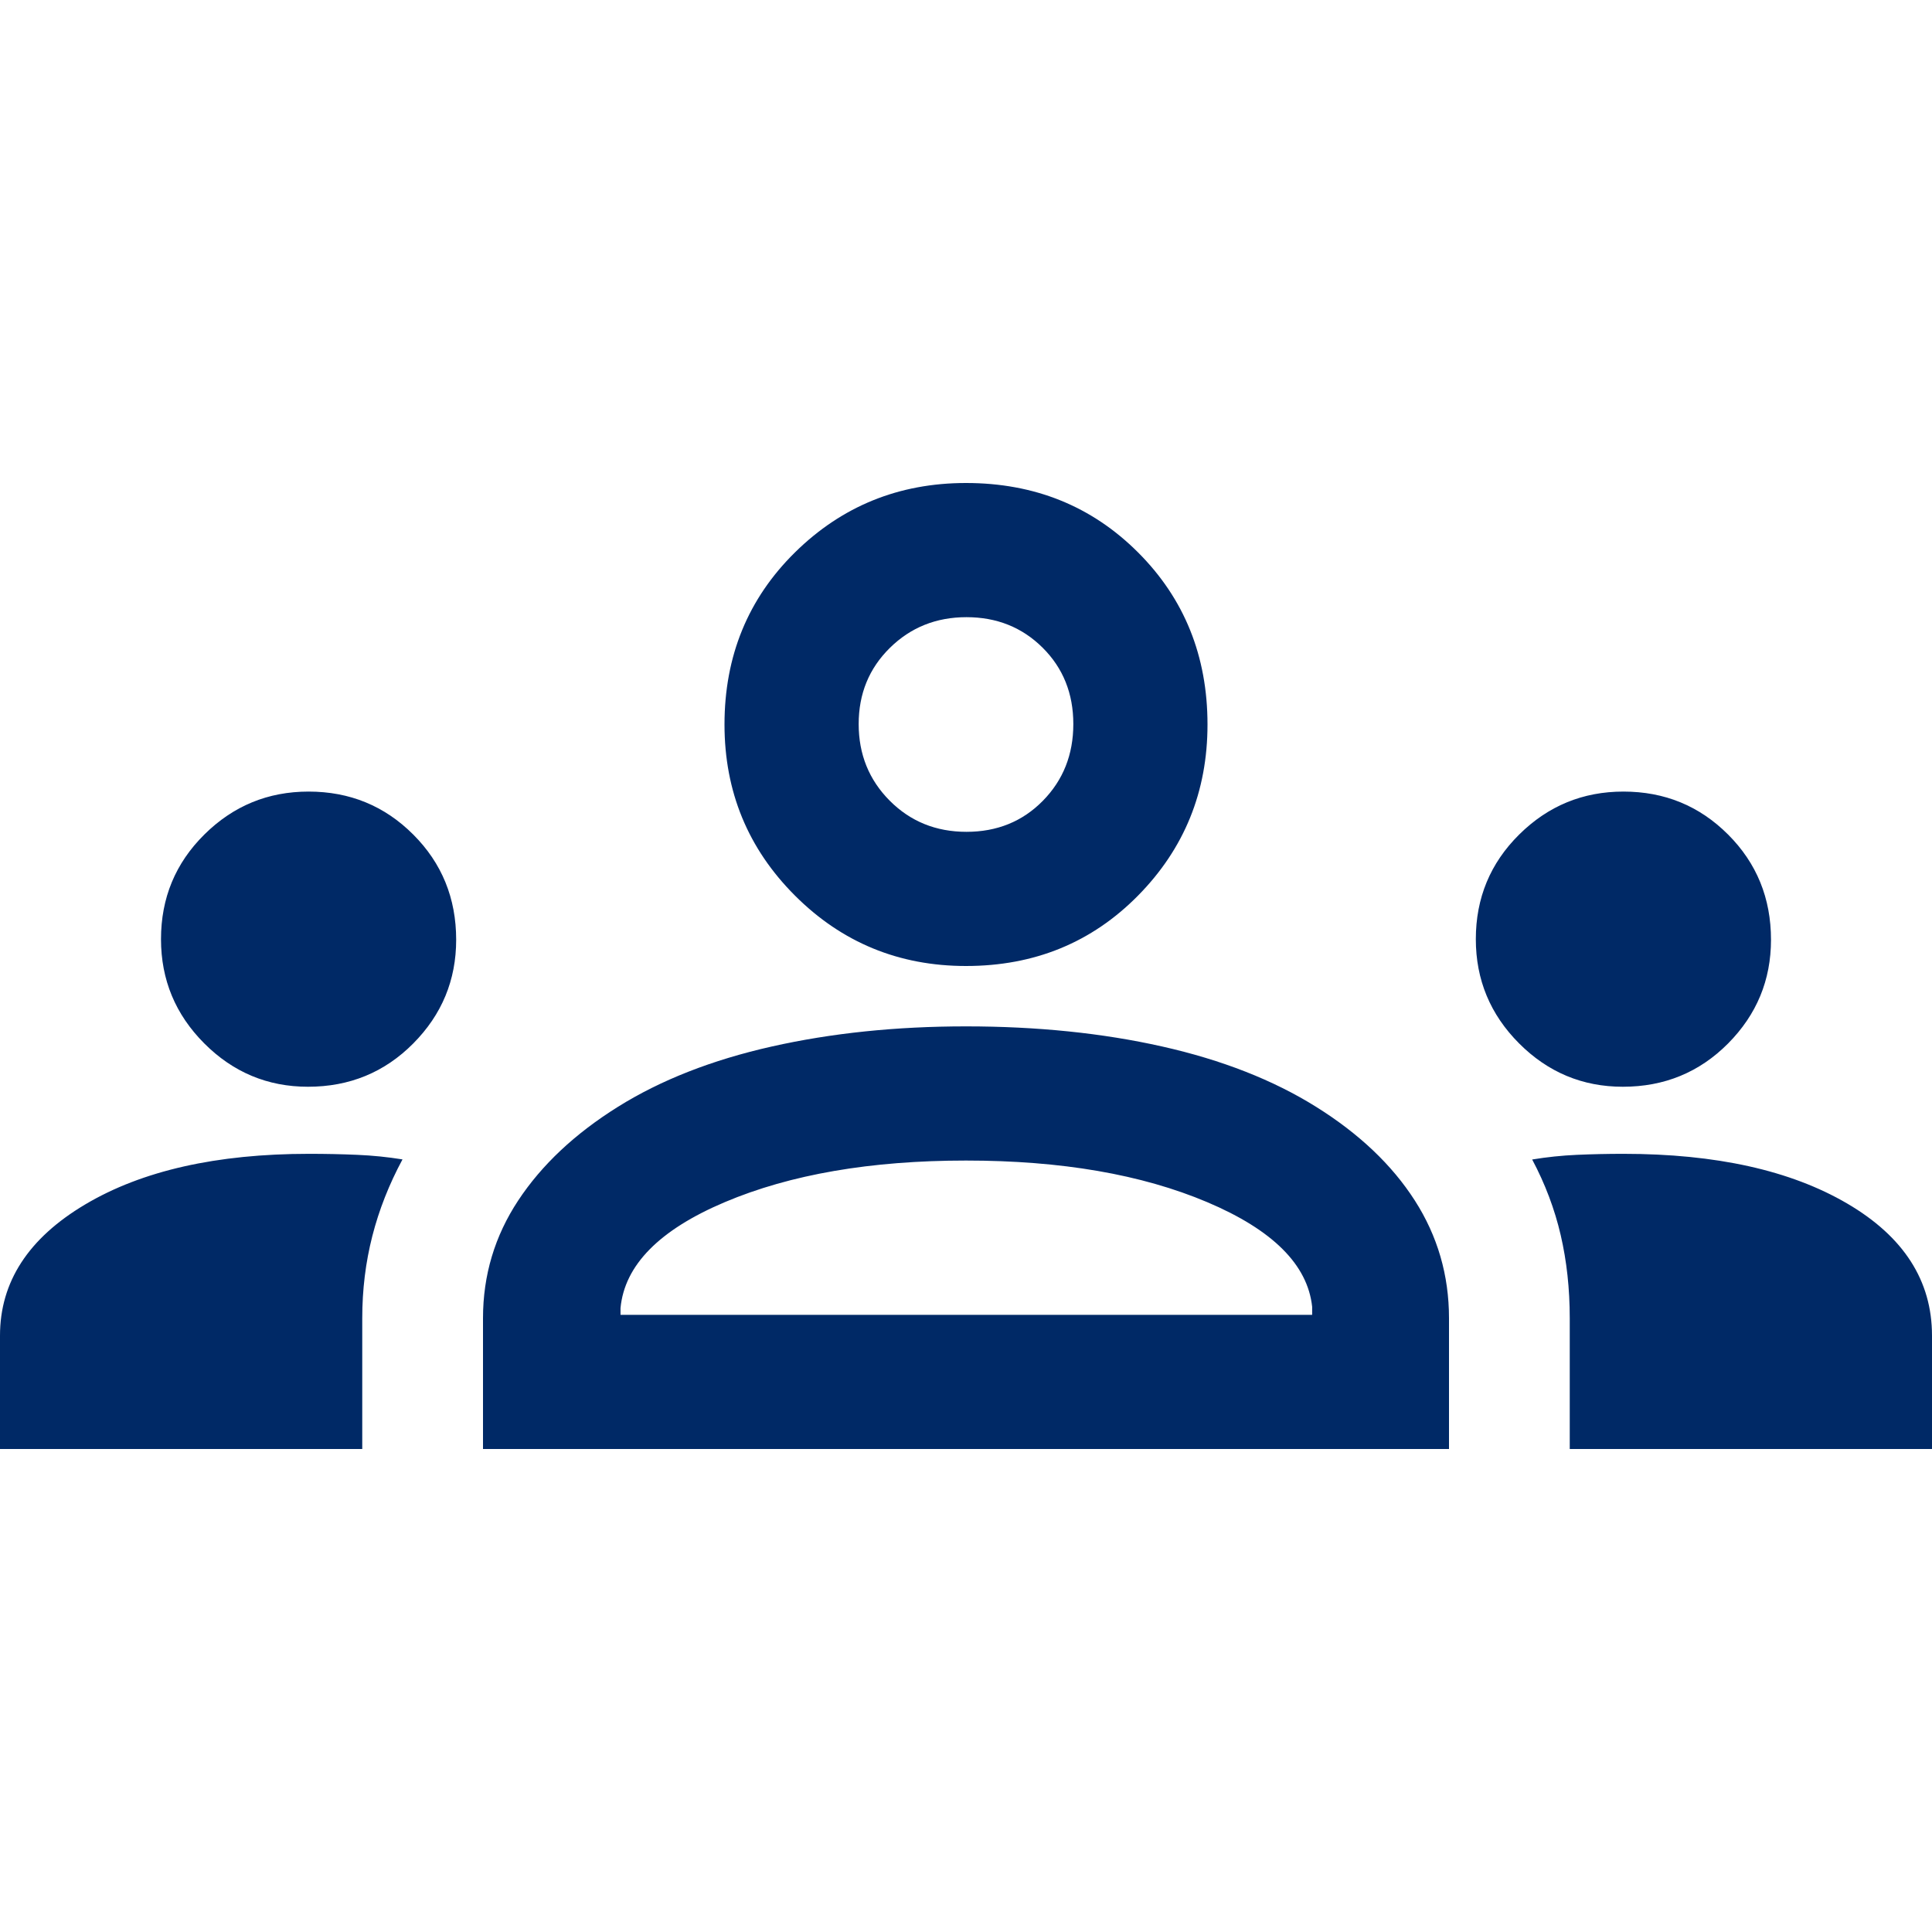 <svg width="96" height="96" viewBox="0 0 96 96" fill="none" xmlns="http://www.w3.org/2000/svg">
<path d="M0 72V66.367C0 63.697 1.411 61.524 4.233 59.848C7.056 58.171 10.764 57.333 15.358 57.333C16.188 57.333 16.986 57.35 17.751 57.383C18.517 57.416 19.267 57.492 20 57.61C19.333 58.848 18.833 60.118 18.5 61.421C18.167 62.724 18 64.084 18 65.5V72H0ZM24 72V65.5C24 63.367 24.583 61.417 25.75 59.65C26.917 57.883 28.567 56.333 30.7 55C32.833 53.667 35.383 52.667 38.35 52C41.317 51.333 44.533 51 48 51C51.533 51 54.783 51.333 57.75 52C60.717 52.667 63.267 53.667 65.4 55C67.533 56.333 69.167 57.883 70.3 59.65C71.433 61.417 72 63.367 72 65.5V72H24ZM78 72V65.5C78 64.039 77.85 62.663 77.55 61.371C77.25 60.079 76.778 58.827 76.133 57.615C76.866 57.494 77.609 57.416 78.361 57.383C79.114 57.35 79.882 57.333 80.667 57.333C85.267 57.333 88.972 58.156 91.783 59.801C94.594 61.446 96 63.635 96 66.367V72H78ZM30.833 65.333H65.2V64.933C64.978 62.844 63.239 61.111 59.983 59.733C56.728 58.356 52.733 57.667 48 57.667C43.267 57.667 39.272 58.356 36.017 59.733C32.761 61.111 31.033 62.867 30.833 65V65.333ZM15.304 54C13.301 54 11.583 53.282 10.15 51.846C8.717 50.41 8 48.684 8 46.667C8 44.622 8.718 42.889 10.154 41.467C11.59 40.044 13.316 39.333 15.333 39.333C17.378 39.333 19.111 40.044 20.533 41.467C21.956 42.889 22.667 44.632 22.667 46.696C22.667 48.699 21.956 50.417 20.533 51.85C19.111 53.283 17.368 54 15.304 54ZM80.638 54C78.635 54 76.916 53.282 75.483 51.846C74.05 50.41 73.333 48.684 73.333 46.667C73.333 44.622 74.051 42.889 75.488 41.467C76.924 40.044 78.65 39.333 80.667 39.333C82.711 39.333 84.444 40.044 85.867 41.467C87.289 42.889 88 44.632 88 46.696C88 48.699 87.289 50.417 85.867 51.85C84.444 53.283 82.701 54 80.638 54ZM48 48C44.667 48 41.833 46.833 39.5 44.5C37.167 42.167 36 39.333 36 36C36 32.6 37.167 29.75 39.5 27.45C41.833 25.15 44.667 24 48 24C51.4 24 54.25 25.15 56.55 27.45C58.85 29.75 60 32.6 60 36C60 39.333 58.85 42.167 56.55 44.5C54.25 46.833 51.4 48 48 48ZM48.023 41.333C49.541 41.333 50.806 40.82 51.817 39.793C52.828 38.766 53.333 37.494 53.333 35.977C53.333 34.459 52.824 33.194 51.807 32.183C50.789 31.172 49.528 30.667 48.023 30.667C46.519 30.667 45.25 31.176 44.217 32.193C43.184 33.211 42.667 34.472 42.667 35.977C42.667 37.481 43.18 38.75 44.207 39.783C45.234 40.816 46.506 41.333 48.023 41.333Z" fill="#002966"/>
</svg>
